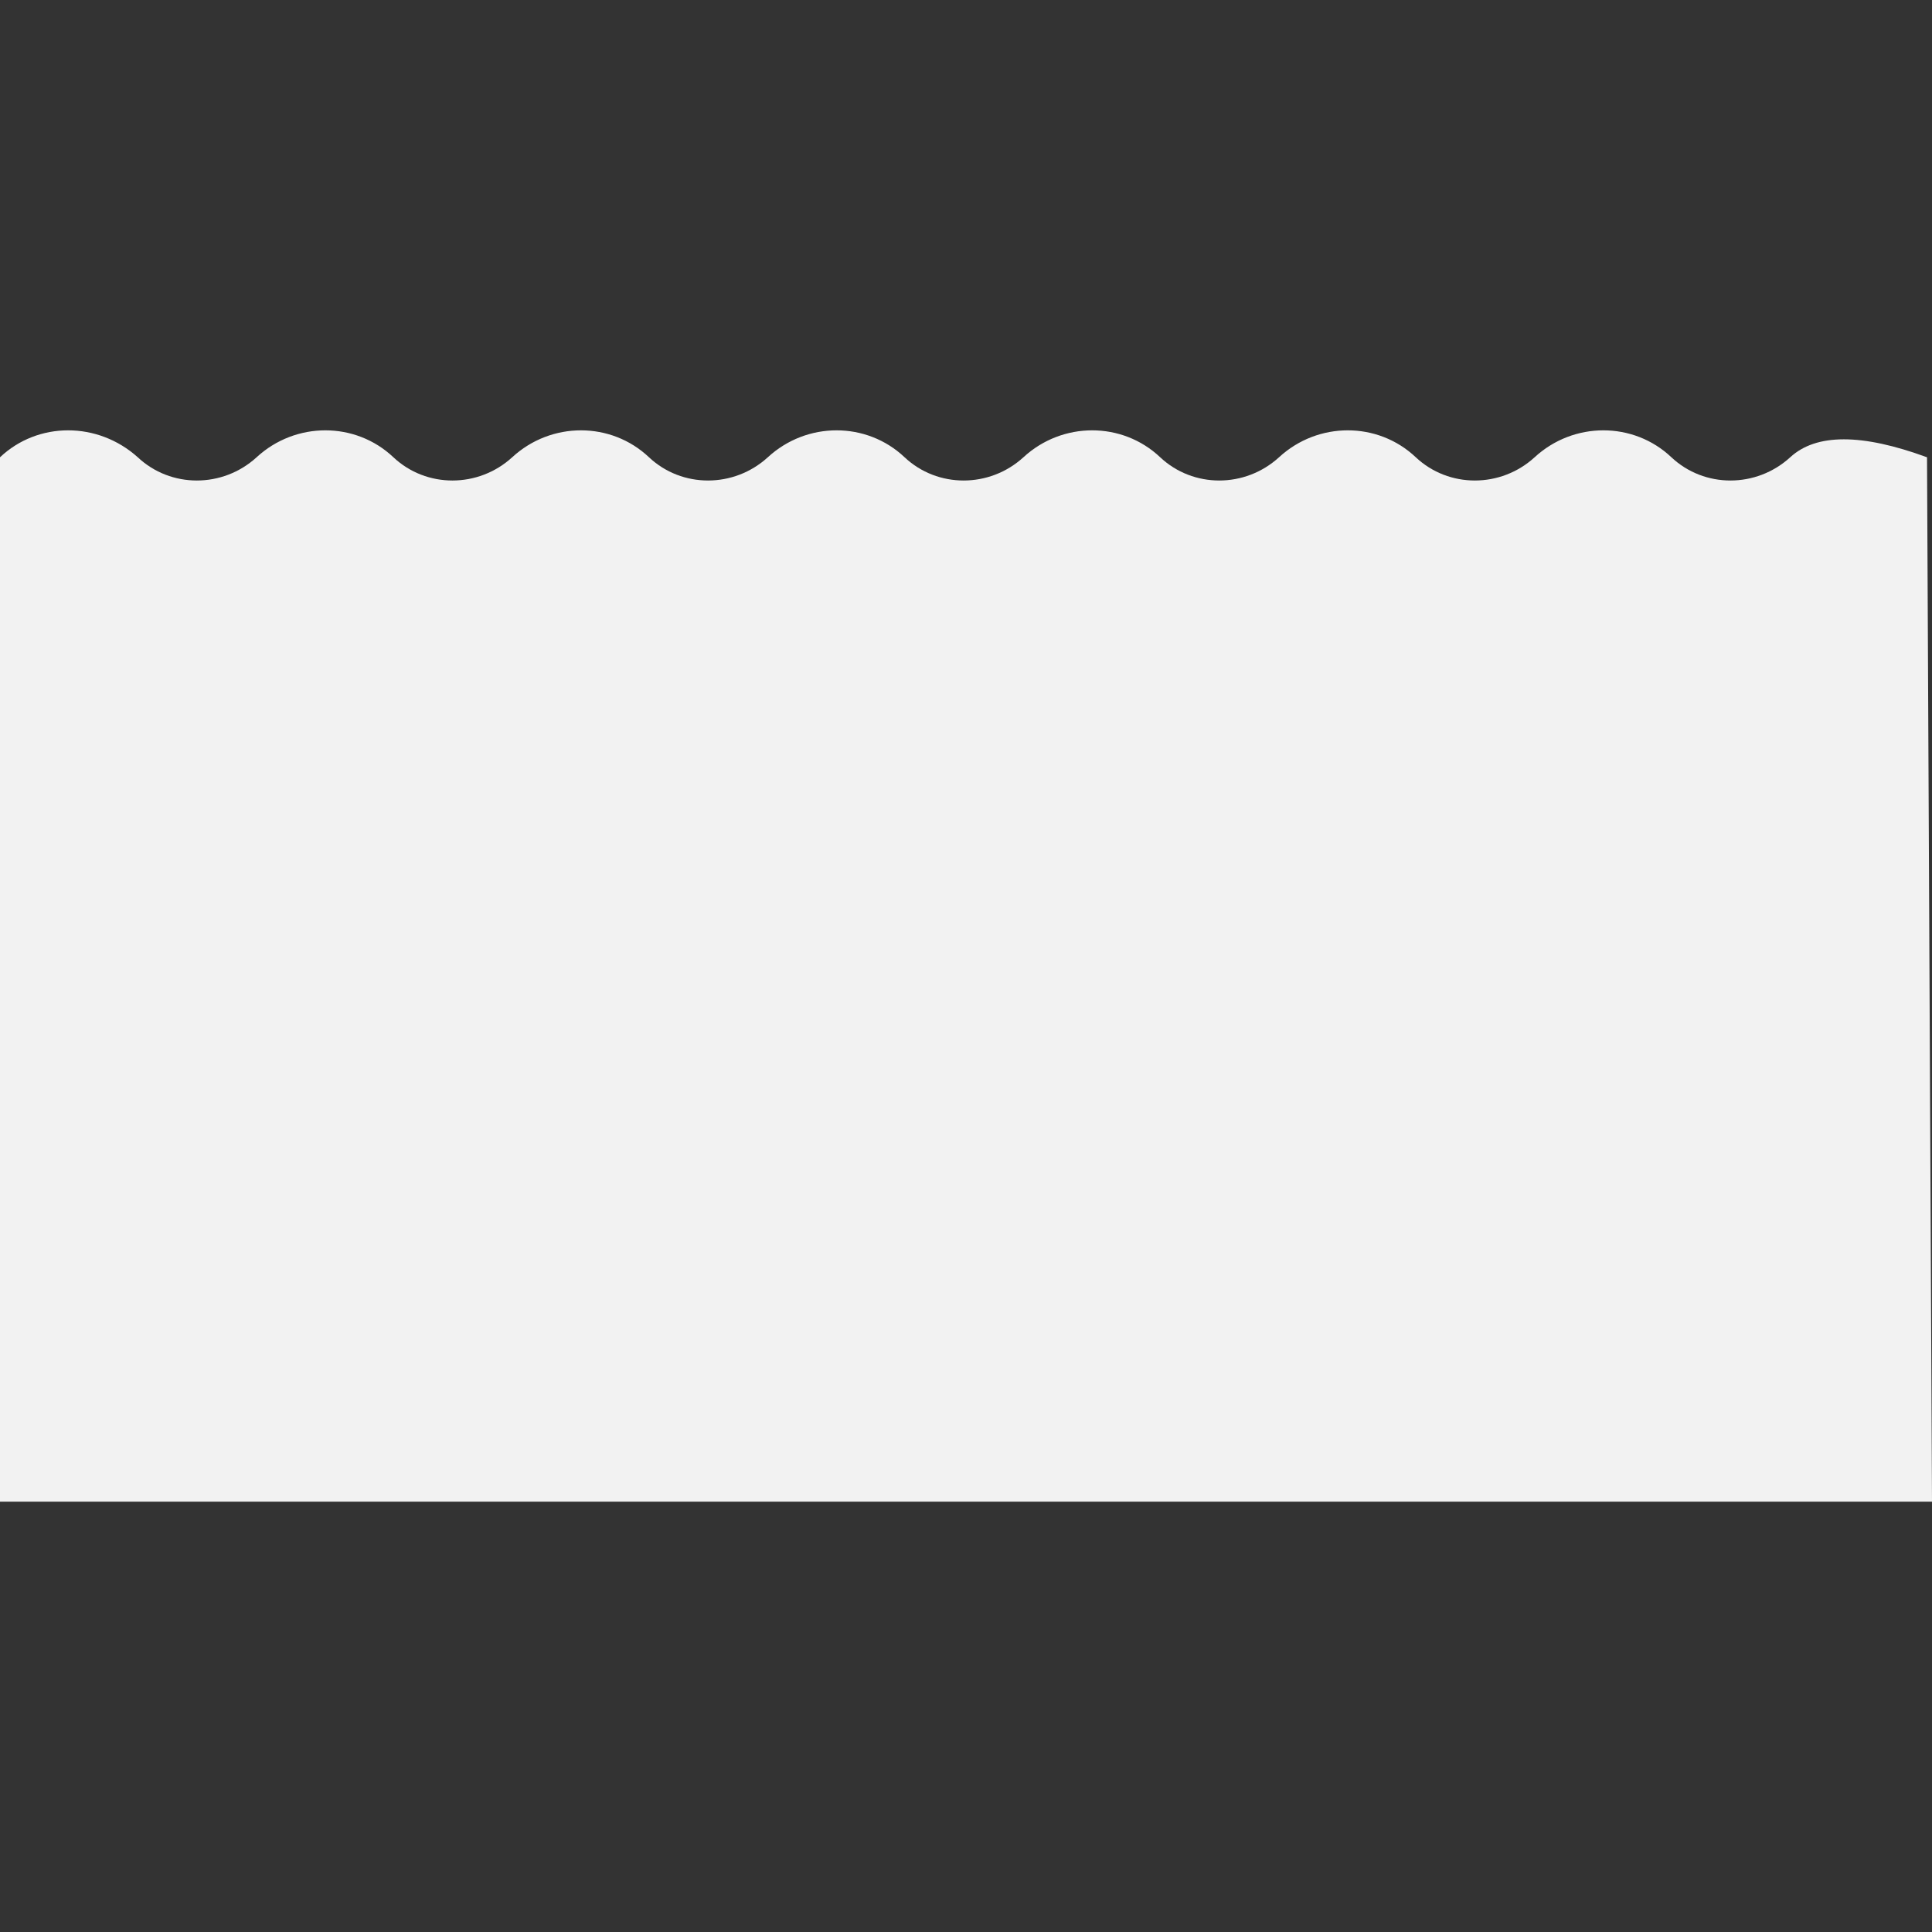<?xml version="1.0" encoding="UTF-8" standalone="no"?> <svg xmlns="http://www.w3.org/2000/svg" xmlns:xlink="http://www.w3.org/1999/xlink" preserveAspectRatio="xMidYMid meet" viewBox="0 0 640 640" width="640" height="640"><rect x="0" y="0" width="640" height="640" fill="#333333" stroke="none"/> <defs> <path d="M-2904.97 -316.86L-2898.36 -322.15L-2877.19 -295.69L-2860.98 -308.59L-2856.68 -303.3L-2879.5 -285.11L-2904.97 -316.86Z" id="c5x0urbbq"></path> <path d="M-2868.59 -332.4C-2868.92 -334.72 -2868.59 -337.03 -2867.93 -339.02C-2867.27 -341.33 -2866.27 -343.32 -2865.28 -344.97C-2863.63 -347.29 -2861.31 -348.94 -2858.34 -350.59C-2853.04 -353.57 -2848.08 -354.23 -2842.79 -352.91C-2837.83 -351.59 -2833.53 -347.95 -2830.22 -341.99C-2826.91 -336.37 -2825.92 -330.75 -2827.25 -325.79C-2828.57 -320.83 -2831.88 -316.86 -2837.17 -313.88C-2842.46 -310.9 -2847.75 -309.91 -2852.71 -311.57C-2857.34 -313.22 -2861.64 -316.86 -2864.95 -322.48C-2866.94 -326.12 -2868.26 -329.43 -2868.59 -332.4ZM-2849.74 -319.5C-2846.76 -318.51 -2843.78 -318.84 -2840.81 -320.5C-2837.83 -322.15 -2836.18 -324.47 -2835.51 -327.77C-2834.85 -330.75 -2835.84 -334.39 -2838.16 -338.69C-2840.48 -342.66 -2843.12 -345.3 -2846.1 -346.29C-2849.07 -347.29 -2852.05 -346.96 -2855.03 -345.3C-2858.01 -343.65 -2859.66 -341.33 -2860.32 -338.03C-2860.65 -334.72 -2859.99 -331.08 -2857.67 -327.11C-2855.36 -323.14 -2852.71 -320.5 -2849.74 -319.5Z" id="a2dK4Q9ZcK"></path> <path d="M-2826.25 -355.56C-2826.25 -357.87 -2825.59 -360.19 -2824.6 -362.17C-2823.61 -364.16 -2822.28 -366.14 -2820.96 -367.46C-2818.98 -369.45 -2816.33 -370.77 -2813.35 -372.09C-2807.73 -374.08 -2802.44 -374.08 -2797.81 -371.76C-2793.18 -369.45 -2789.54 -365.15 -2787.22 -358.86C-2784.91 -352.58 -2784.91 -347.29 -2786.89 -342.33C-2788.88 -337.7 -2792.85 -334.06 -2798.47 -332.07C-2804.09 -330.09 -2809.39 -330.09 -2814.02 -332.4C-2818.65 -334.72 -2821.95 -338.69 -2824.27 -344.97C-2825.59 -348.94 -2826.25 -352.25 -2826.25 -355.56ZM-2809.72 -339.02C-2806.74 -337.36 -2803.76 -337.36 -2800.79 -338.36C-2797.81 -339.35 -2795.49 -341.66 -2794.5 -344.64C-2793.18 -347.62 -2793.51 -351.26 -2795.16 -355.89C-2796.82 -360.19 -2798.8 -363.16 -2801.78 -364.82C-2804.42 -366.14 -2807.4 -366.47 -2810.71 -365.15C-2814.02 -363.82 -2816 -361.84 -2817.32 -359.19C-2818.32 -356.22 -2817.98 -352.58 -2816.33 -347.95C-2814.68 -343.65 -2812.36 -340.67 -2809.72 -339.02Z" id="a1iV6kWIbN"></path> <path d="M-2782.59 -380.36C-2774.66 -381.95 -2770.25 -382.83 -2769.36 -383.01C-2764.4 -384 -2761.1 -384.33 -2759.44 -384.33C-2757.13 -384.33 -2754.81 -383.34 -2752.83 -381.35C-2750.84 -379.7 -2749.52 -377.05 -2748.86 -374.08C-2748.53 -371.76 -2748.53 -369.45 -2748.86 -367.46C-2749.52 -365.48 -2750.18 -364.16 -2751.5 -362.83C-2752.83 -361.51 -2754.15 -360.85 -2755.47 -360.19C-2757.46 -359.52 -2760.1 -358.86 -2763.74 -357.87C-2764.09 -357.8 -2765.86 -357.47 -2769.03 -356.88L-2766.06 -341.66L-2774.99 -340.34L-2782.59 -380.36ZM-2770.69 -364.16C-2767.91 -364.75 -2766.37 -365.08 -2766.06 -365.15C-2762.75 -365.81 -2760.76 -366.47 -2759.77 -367.13C-2758.78 -367.79 -2758.12 -368.45 -2757.46 -369.45C-2757.13 -370.44 -2756.8 -371.43 -2757.13 -372.75C-2757.46 -374.08 -2758.12 -375.4 -2759.11 -376.06C-2760.1 -376.72 -2761.43 -377.39 -2762.75 -377.05C-2763.74 -377.05 -2765.73 -376.72 -2768.7 -376.06C-2768.99 -376.02 -2770.42 -375.8 -2773 -375.4L-2770.69 -364.16Z" id="bupw1cvKR"></path> <path d="M-2723.39 -388.96L-2692.96 -388.63L-2692.96 -381.68L-2715.12 -382.02L-2715.12 -373.09L-2694.61 -372.75L-2694.61 -365.81L-2715.12 -366.14L-2715.45 -354.89L-2692.63 -354.56L-2692.63 -347.62L-2724.05 -347.95L-2723.39 -388.96Z" id="c1AGCzel8Y"></path> <path d="M-2681.05 -386.98L-2672.79 -385.65L-2677.75 -352.25L-2657.24 -349.27L-2658.23 -342.33L-2687.01 -346.96L-2681.05 -386.98Z" id="aqYizvezK"></path> <path d="M-2642.03 -381.02L-2612.92 -372.42L-2614.9 -365.81L-2636.07 -372.09L-2638.72 -363.49L-2618.87 -357.54L-2620.86 -350.93L-2640.7 -356.88L-2644.01 -346.29L-2621.85 -339.68L-2623.83 -333.06L-2653.93 -341.66L-2642.03 -381.02Z" id="ecd4pN0s"></path> <path d="M-2600.68 -367.79L-2589.44 -362.5L-2595.06 -334.06L-2576.21 -355.89L-2564.96 -350.59L-2583.15 -313.88L-2590.1 -317.19L-2575.88 -345.96L-2597.37 -320.5L-2604.65 -324.13L-2597.71 -356.55L-2611.93 -327.77L-2618.87 -331.08L-2600.68 -367.79Z" id="c2dmnXeoHU"></path> <path d="M-2553.72 -343.32L-2528.91 -325.79L-2532.88 -320.17L-2551.07 -333.06L-2556.36 -325.79L-2539.49 -313.88L-2543.46 -308.26L-2560.33 -320.17L-2566.95 -311.24L-2548.09 -298.01L-2552.06 -292.38L-2577.53 -309.91L-2553.72 -343.32Z" id="a1UKlaUTpv"></path> <path d="M-2518.99 -317.85L-2513.03 -312.23L-2519.98 -280.81L-2500.8 -300.32L-2495.17 -295.03L-2523.95 -265.59L-2529.9 -271.21L-2523.29 -301.97L-2541.81 -282.79L-2547.76 -288.41L-2518.99 -317.85Z" id="a6XA9vFlE"></path> <path d="M-2486.9 -273.53L-2494.18 -283.12L-2488.56 -287.42L-2468.71 -261.62L-2474.34 -257.32L-2481.61 -266.91L-2508.73 -246.08L-2514.03 -252.69L-2486.9 -273.53Z" id="fFk5YHsMP"></path> <path d="M-2484.26 -235.16C-2486.24 -233.51 -2487.57 -231.52 -2487.9 -229.54C-2488.23 -227.56 -2487.9 -225.57 -2486.57 -223.26C-2485.25 -220.94 -2483.6 -219.62 -2481.94 -218.96C-2480.29 -218.29 -2478.97 -218.29 -2477.64 -219.29C-2476.65 -219.62 -2476.32 -220.28 -2475.99 -221.27C-2475.66 -222.26 -2475.66 -223.26 -2475.99 -224.58C-2476.32 -225.57 -2476.65 -227.89 -2477.64 -231.19C-2478.97 -235.49 -2479.3 -238.8 -2478.64 -241.45C-2477.97 -244.75 -2475.99 -247.07 -2473.34 -248.72C-2471.36 -249.72 -2469.37 -250.05 -2467.39 -250.05C-2465.07 -250.05 -2463.09 -249.05 -2461.11 -247.73C-2459.12 -246.41 -2457.47 -244.09 -2455.81 -241.45C-2453.17 -236.82 -2452.18 -233.18 -2453.17 -229.54C-2453.83 -226.23 -2455.81 -223.59 -2459.12 -221.6C-2459.55 -222.3 -2462.99 -227.85 -2463.42 -228.55C-2461.77 -229.87 -2460.78 -231.19 -2460.44 -232.85C-2460.11 -234.17 -2460.78 -236.16 -2461.77 -238.14C-2463.09 -240.12 -2464.41 -241.78 -2465.74 -242.44C-2466.73 -242.77 -2467.72 -242.77 -2468.71 -242.44C-2469.71 -242.11 -2470.04 -241.12 -2470.37 -240.12C-2470.7 -238.8 -2470.04 -236.16 -2469.04 -232.19C-2467.72 -228.22 -2467.39 -225.24 -2467.06 -222.93C-2467.06 -220.61 -2467.39 -218.63 -2468.38 -216.97C-2469.37 -215.32 -2471.03 -213.66 -2473.34 -212.34C-2475.33 -211.35 -2477.64 -210.69 -2479.96 -210.69C-2482.27 -210.69 -2484.59 -211.68 -2486.57 -213.33C-2488.56 -214.99 -2490.54 -217.3 -2492.2 -220.28C-2494.84 -224.91 -2495.83 -228.88 -2494.84 -232.52C-2494.84 -235.82 -2492.53 -238.8 -2488.89 -241.78C-2487.96 -240.45 -2484.72 -235.82 -2484.26 -235.16Z" id="j79eUaVOq"></path> <path d="M-2436.3 -199.44C-2433.12 -189.52 -2431.36 -184.01 -2431.01 -182.9C-2429.68 -178.6 -2429.02 -175.63 -2429.35 -173.64C-2429.35 -171.66 -2430.35 -169.67 -2431.67 -168.02C-2432.99 -166.37 -2434.98 -165.04 -2437.29 -164.38C-2440.27 -163.39 -2442.91 -163.72 -2445.56 -164.71C-2447.88 -165.71 -2450.19 -168.02 -2451.51 -171.33C-2451.84 -169.34 -2452.51 -167.69 -2453.5 -166.04C-2454.49 -164.71 -2456.14 -162.4 -2458.46 -159.42C-2458.88 -158.94 -2460.97 -156.51 -2464.74 -152.14L-2467.72 -161.74C-2463.75 -166.7 -2461.55 -169.45 -2461.11 -170.01C-2458.79 -172.98 -2457.14 -174.97 -2456.48 -175.96C-2455.81 -176.95 -2455.48 -177.94 -2455.48 -178.94C-2455.48 -179.93 -2455.81 -181.25 -2456.14 -182.9C-2456.19 -183.01 -2456.41 -183.57 -2456.81 -184.56L-2473.34 -179.6L-2475.66 -187.2L-2436.3 -199.44ZM-2448.54 -180.26C-2447.21 -176.62 -2446.55 -174.3 -2445.89 -173.31C-2445.23 -172.32 -2444.57 -171.99 -2443.58 -171.66C-2442.58 -171.33 -2441.59 -171.33 -2440.27 -171.66C-2438.95 -171.99 -2437.95 -172.65 -2437.29 -173.64C-2436.63 -174.64 -2436.63 -175.63 -2436.63 -176.95C-2436.63 -177.61 -2437.29 -179.6 -2438.28 -182.9C-2438.42 -183.32 -2439.08 -185.42 -2440.27 -189.19L-2450.52 -186.21C-2449.33 -182.64 -2448.67 -180.66 -2448.54 -180.26Z" id="cUl1poLRp"></path> <path d="M-2433.65 -153.14C-2431.34 -152.48 -2429.35 -151.48 -2427.7 -150.16C-2425.72 -148.84 -2424.39 -147.18 -2423.4 -145.53C-2422.08 -143.21 -2421.09 -140.24 -2420.42 -136.93C-2419.43 -130.98 -2420.75 -126.02 -2424.06 -121.72C-2427.37 -117.75 -2432.33 -115.1 -2438.95 -114.11C-2445.56 -113.12 -2450.85 -114.11 -2455.15 -117.42C-2459.45 -120.39 -2461.77 -125.02 -2462.76 -130.98C-2463.75 -136.93 -2462.43 -141.89 -2459.12 -146.19C-2455.48 -150.16 -2450.52 -152.48 -2444.24 -153.47C-2439.94 -154.13 -2436.63 -153.8 -2433.65 -153.14ZM-2452.51 -140.57C-2454.49 -138.25 -2455.48 -135.28 -2454.82 -131.97C-2454.49 -128.66 -2452.84 -126.35 -2450.19 -124.36C-2447.55 -122.71 -2443.91 -122.05 -2439.28 -122.71C-2434.65 -123.37 -2431.34 -124.69 -2429.35 -127.34C-2427.37 -129.98 -2426.71 -132.63 -2427.04 -135.94C-2427.37 -139.25 -2429.02 -141.89 -2431.67 -143.55C-2434.32 -145.2 -2437.95 -145.86 -2442.58 -145.2C-2447.21 -144.54 -2450.52 -142.88 -2452.51 -140.57Z" id="a13pOXzXRE"></path> <path d="M-2425.05 -96.58L-2424.72 -108.82L-2417.78 -108.82L-2418.44 -76.4L-2425.39 -76.4L-2425.05 -88.64L-2459.12 -89.3L-2459.12 -97.24L-2425.05 -96.58Z" id="bZqBIWzxN"></path> <path d="M-2463.09 -49.28L-2453.5 -51.6L-2451.18 -67.8L-2460.11 -72.43L-2458.79 -81.03L-2420.42 -59.53L-2421.75 -50.94L-2464.41 -40.35L-2463.09 -49.28ZM-2430.35 -56.56L-2444.57 -64.17L-2446.22 -53.25L-2430.35 -56.56Z" id="dBq08nS7H"></path> <path d="M-2433.98 -23.81L-2430.68 -35.39L-2424.06 -33.41L-2432.66 -1.98L-2439.28 -3.97L-2435.97 -15.55L-2469.04 -24.48L-2467.06 -32.74L-2433.98 -23.81Z" id="nbYcq05GG"></path> <path d="M-2436.3 5.62L-2439.28 13.23L-2477.64 -1.65L-2474.67 -9.26L-2436.3 5.62Z" id="d60JG7CwdZ"></path> <path d="M-2452.18 19.51C-2450.85 21.17 -2449.53 23.15 -2448.87 25.47C-2448.21 27.78 -2447.88 29.77 -2448.21 31.75C-2448.54 34.4 -2449.2 37.37 -2450.85 40.35C-2453.83 45.64 -2457.47 48.95 -2462.76 50.6C-2467.72 51.93 -2473.34 51.27 -2479.3 48.29C-2485.25 45.31 -2488.89 41.34 -2490.54 36.38C-2492.2 31.42 -2491.53 26.46 -2488.89 21.17C-2485.91 15.88 -2482.27 12.24 -2476.98 10.91C-2472.02 8.93 -2466.73 9.92 -2460.78 12.9C-2457.14 14.88 -2454.16 16.87 -2452.18 19.51ZM-2475.66 18.52C-2478.64 19.18 -2481.28 21.17 -2482.6 24.14C-2484.26 27.12 -2484.26 30.1 -2483.27 33.07C-2482.27 36.05 -2479.63 38.7 -2475.33 41.01C-2471.03 43.33 -2467.72 43.99 -2464.41 43.33C-2461.44 42.67 -2459.12 40.68 -2457.47 37.71C-2455.81 34.73 -2455.48 31.75 -2456.81 28.78C-2457.8 25.14 -2460.44 22.82 -2464.74 20.51C-2468.71 18.19 -2472.35 17.53 -2475.66 18.52Z" id="bduZypudO"></path> <path d="M-2467.72 67.47L-2472.68 73.76L-2504.76 70.45L-2482.94 86.99L-2487.24 92.94L-2519.98 68.13L-2515.02 61.52L-2483.6 64.5L-2505.1 48.29L-2500.47 42.67L-2467.72 67.47Z" id="c18Gu7QyYI"></path> <path d="M-2522.63 127.34L-2529.24 132.3L-2550.08 105.51L-2566.28 118.08L-2570.58 112.79L-2547.43 95.26L-2522.63 127.34Z" id="a7qmtbF4k"></path> <path d="M-2559.34 142.55C-2559.01 144.87 -2559.34 147.18 -2560 149.17C-2560.66 151.48 -2561.65 153.47 -2562.98 154.79C-2564.63 157.11 -2566.95 158.76 -2569.92 160.41C-2575.21 163.39 -2580.51 164.05 -2585.47 162.4C-2590.43 160.74 -2594.73 157.11 -2597.71 151.48C-2601.01 145.86 -2602.01 140.24 -2600.35 135.28C-2599.03 130.32 -2595.72 126.35 -2590.43 123.37C-2585.14 120.39 -2579.84 119.73 -2574.88 121.05C-2569.92 123.04 -2565.62 126.68 -2562.65 132.3C-2560.66 135.94 -2559.34 139.25 -2559.34 142.55ZM-2577.86 128.99C-2580.84 128 -2583.81 128.33 -2586.79 129.65C-2589.77 130.98 -2591.42 133.62 -2592.08 136.6C-2592.74 139.58 -2592.08 143.21 -2589.77 147.51C-2587.45 151.48 -2584.81 154.13 -2581.83 155.12C-2578.85 156.11 -2575.88 155.78 -2572.9 154.13C-2569.92 152.48 -2567.94 150.16 -2567.28 147.18C-2566.95 144.21 -2567.61 140.9 -2569.92 136.6C-2572.24 132.63 -2574.88 129.98 -2577.86 128.99Z" id="b7UhRsdFGA"></path> <path d="M-2601.67 164.71C-2602.01 167.03 -2602.34 169.01 -2603.33 171.33C-2604.32 173.31 -2605.64 175.3 -2607.3 176.62C-2609.28 178.6 -2611.93 179.93 -2615.24 180.92C-2620.86 182.9 -2626.15 182.57 -2630.78 180.26C-2635.41 177.94 -2639.05 173.64 -2641.03 167.36C-2643.35 161.07 -2643.35 155.78 -2641.03 150.82C-2638.72 146.19 -2635.08 142.88 -2629.13 140.9C-2623.5 138.91 -2618.21 138.91 -2613.58 141.23C-2608.95 143.88 -2605.64 147.84 -2603.33 154.13C-2602.01 158.1 -2601.34 161.74 -2601.67 164.71ZM-2618.21 148.18C-2621.19 146.52 -2624.17 146.52 -2627.14 147.51C-2630.12 148.51 -2632.43 150.49 -2633.76 153.47C-2635.08 156.44 -2634.75 160.08 -2633.1 164.71C-2631.44 169.01 -2629.46 171.99 -2626.81 173.64C-2624.17 175.3 -2621.19 175.3 -2617.88 174.3C-2614.57 173.31 -2612.59 171.33 -2611.27 168.35C-2609.94 165.37 -2609.94 161.74 -2611.6 157.11C-2613.25 152.81 -2615.24 149.83 -2618.21 148.18Z" id="b1CLFR0sIb"></path> <path d="M-2645.66 189.19C-2653.6 190.58 -2658.01 191.35 -2658.89 191.5C-2663.86 192.5 -2667.16 192.83 -2668.82 192.5C-2671.13 192.17 -2673.45 191.17 -2675.43 189.52C-2677.42 187.87 -2678.74 185.22 -2679.07 182.24C-2679.4 179.93 -2679.4 177.61 -2678.74 175.63C-2678.08 173.64 -2677.09 172.32 -2676.09 171C-2674.77 169.67 -2673.45 169.01 -2672.12 168.35C-2670.14 167.69 -2667.49 167.03 -2663.86 166.37C-2663.5 166.3 -2661.74 165.97 -2658.56 165.37L-2661.21 150.16L-2652.94 148.84L-2645.66 189.19ZM-2657.24 172.32C-2660.02 172.72 -2661.56 172.94 -2661.87 172.98C-2665.18 173.64 -2667.16 174.3 -2668.16 174.64C-2669.15 174.97 -2669.81 175.96 -2670.47 176.95C-2670.8 177.94 -2671.13 178.94 -2670.8 180.26C-2670.47 181.58 -2669.81 182.9 -2668.82 183.57C-2667.82 184.23 -2666.5 184.89 -2665.18 184.89C-2664.19 184.89 -2662.2 184.56 -2659.22 184.23C-2658.96 184.21 -2657.64 184.1 -2655.26 183.9L-2657.24 172.32Z" id="adOk4iEcI"></path> <path d="M-2704.54 196.8L-2734.97 196.13L-2734.64 189.19L-2712.48 189.85L-2712.14 180.92L-2732.65 180.26L-2732.32 173.31L-2711.81 173.97L-2712.14 162.4L-2734.97 161.74L-2734.64 154.79L-2703.55 155.78L-2704.54 196.8Z" id="baGDSQP7w"></path> <path d="M-2747.2 194.15L-2755.47 192.83L-2749.85 159.75L-2770.36 156.44L-2769.36 149.5L-2740.59 154.13L-2747.2 194.15Z" id="n2ZMidx3LU"></path> <path d="M-2785.9 187.53L-2815.01 178.6L-2813.02 171.99L-2791.86 178.6L-2789.21 170.01L-2809.05 163.72L-2807.07 157.11L-2787.22 163.39L-2783.92 152.81L-2805.75 145.86L-2803.76 139.25L-2773.66 148.51L-2785.9 187.53Z" id="b2P4QTYHgO"></path> <path d="M-2827.25 173.64L-2838.49 168.02L-2832.54 139.91L-2851.72 161.41L-2862.97 155.78L-2844.44 119.4L-2837.5 122.71L-2852.05 151.48L-2830.22 126.35L-2822.95 129.98L-2830.22 162.4L-2815.67 133.62L-2808.72 137.26L-2827.25 173.64Z" id="d1wSCP4qD7"></path> <path d="M-2874.21 148.51L-2898.69 130.65L-2894.72 125.02L-2876.86 138.25L-2871.57 130.98L-2888.1 118.74L-2884.13 113.12L-2867.6 125.35L-2860.98 116.42L-2879.5 102.86L-2875.53 97.24L-2849.74 115.43L-2874.21 148.51Z" id="g2my2yxDgw"></path> <path d="M-2908.28 122.71L-2913.9 117.09L-2906.29 85.99L-2925.81 105.18L-2931.43 99.89L-2902.33 70.78L-2896.37 76.73L-2903.65 107.16L-2884.8 88.31L-2879.17 93.6L-2908.28 122.71Z" id="a1Ls6awhBQ"></path> <path d="M-2940.03 78.06L-2932.75 87.65L-2938.38 91.95L-2957.89 65.82L-2952.27 61.52L-2944.99 71.11L-2917.54 50.6L-2912.58 57.55L-2940.03 78.06Z" id="e3slda8MC"></path> <path d="M-2942.02 39.36C-2940.03 37.71 -2938.71 35.72 -2938.05 34.07C-2937.72 32.08 -2938.05 30.1 -2939.37 27.78C-2940.69 25.47 -2942.02 23.81 -2943.67 23.48C-2945.32 22.82 -2946.65 22.82 -2948.3 23.48C-2949.29 23.81 -2949.62 24.48 -2949.95 25.47C-2950.28 26.13 -2950.28 27.45 -2949.95 28.78C-2949.62 29.77 -2949.29 32.08 -2948.3 35.39C-2946.98 39.69 -2946.65 43.33 -2947.31 45.64C-2947.97 48.95 -2949.95 51.27 -2952.6 52.92C-2954.58 53.91 -2956.57 54.24 -2958.55 54.24C-2960.87 54.24 -2962.85 53.25 -2964.84 51.6C-2966.82 50.27 -2968.48 47.96 -2970.13 45.31C-2972.78 40.68 -2973.44 37.04 -2972.78 33.41C-2972.11 30.1 -2970.13 27.45 -2966.82 25.47C-2966.39 26.16 -2962.95 31.72 -2962.52 32.41C-2964.18 33.74 -2965.17 35.06 -2965.5 36.71C-2965.83 38.04 -2965.17 40.02 -2964.18 42.01C-2962.85 43.99 -2961.53 45.64 -2960.21 46.3C-2959.21 46.64 -2958.22 46.64 -2957.23 46.3C-2956.24 45.97 -2955.91 44.98 -2955.58 43.99C-2955.25 42.67 -2955.58 40.02 -2956.9 36.05C-2957.89 32.08 -2958.55 29.11 -2958.55 26.79C-2958.55 24.48 -2958.22 22.49 -2957.23 20.84C-2956.24 19.18 -2954.58 17.53 -2952.27 16.21C-2950.28 15.21 -2947.97 14.55 -2945.65 14.88C-2943.34 14.88 -2941.02 15.88 -2939.04 17.53C-2937.05 19.18 -2935.07 21.5 -2933.42 24.48C-2930.77 29.11 -2930.11 33.07 -2930.77 36.71C-2931.43 40.35 -2933.75 43.33 -2937.39 45.97C-2938.31 44.65 -2941.55 40.02 -2942.02 39.36Z" id="b3fKrz3PNX"></path> <path d="M-2989.31 2.98C-2992.29 -6.95 -2993.94 -12.46 -2994.27 -13.56C-2995.6 -17.86 -2995.93 -20.84 -2995.93 -23.15C-2995.93 -25.14 -2994.94 -27.12 -2993.61 -28.78C-2992.29 -30.43 -2990.3 -31.75 -2987.99 -32.41C-2985.01 -33.41 -2982.37 -33.07 -2979.72 -32.08C-2977.41 -30.76 -2975.42 -28.78 -2973.77 -25.47C-2973.44 -27.45 -2972.44 -29.11 -2971.78 -30.76C-2970.79 -32.08 -2969.14 -34.4 -2966.82 -37.04C-2966.4 -37.51 -2964.31 -39.82 -2960.54 -43.99L-2957.56 -34.4C-2961.73 -29.44 -2964.04 -26.68 -2964.51 -26.13C-2966.82 -23.15 -2968.48 -21.17 -2969.14 -20.18C-2969.8 -19.18 -2970.13 -18.19 -2970.13 -17.2C-2970.13 -16.21 -2969.8 -14.88 -2969.47 -13.23C-2969.45 -13.12 -2969.34 -12.57 -2969.14 -11.58L-2952.6 -16.54L-2949.95 -8.6L-2989.31 2.98ZM-2976.74 -15.88C-2977.74 -19.51 -2978.73 -22.16 -2979.39 -22.82C-2980.05 -23.81 -2980.71 -24.14 -2981.71 -24.48C-2982.7 -24.81 -2983.69 -24.81 -2985.01 -24.48C-2986.34 -24.14 -2987.33 -23.48 -2987.99 -22.49C-2988.65 -21.5 -2988.65 -20.51 -2988.65 -19.18C-2988.65 -18.52 -2987.99 -16.54 -2987 -13.23C-2986.87 -12.81 -2986.2 -10.72 -2985.01 -6.95L-2975.09 -9.92C-2976.08 -13.49 -2976.63 -15.48 -2976.74 -15.88Z" id="b1CLSJdAXR"></path> <path d="M-2991.3 -43.66C-2993.61 -44.32 -2995.6 -45.31 -2997.25 -46.64C-2999.24 -47.96 -3000.56 -49.61 -3001.55 -51.6C-3002.87 -53.91 -3003.87 -56.89 -3004.2 -60.2C-3004.86 -66.15 -3003.53 -71.11 -3000.23 -75.41C-2996.92 -79.38 -2991.96 -82.03 -2985.34 -82.69C-2978.73 -83.35 -2973.44 -82.36 -2969.14 -79.38C-2964.84 -76.4 -2962.52 -71.77 -2961.86 -65.82C-2961.2 -59.87 -2962.52 -54.9 -2965.5 -50.6C-2969.47 -45.97 -2974.43 -43.66 -2980.71 -43C-2985.01 -42.34 -2988.32 -42.67 -2991.3 -43.66ZM-2971.78 -55.9C-2969.8 -58.21 -2968.81 -61.19 -2969.14 -64.5C-2969.47 -67.8 -2971.12 -70.45 -2973.77 -72.1C-2976.41 -73.76 -2980.05 -74.42 -2984.68 -74.09C-2989.31 -73.43 -2992.62 -72.1 -2994.94 -69.79C-2996.92 -67.47 -2997.91 -64.5 -2997.25 -61.19C-2996.92 -57.88 -2995.27 -55.24 -2992.62 -53.58C-2990.64 -51.27 -2987 -50.6 -2982.04 -51.27C-2977.41 -51.93 -2974.1 -53.25 -2971.78 -55.9Z" id="b1dD9Q8SSf"></path> <path d="M-2999.24 -99.89L-2999.57 -87.65L-3006.51 -87.98L-3005.52 -120.39L-2998.57 -120.06L-2998.9 -107.82L-2964.84 -106.83L-2965.17 -98.89L-2999.24 -99.89Z" id="b1nca62hcc"></path> <path d="M-2960.21 -146.85L-2970.13 -144.87L-2972.78 -128.66L-2964.18 -124.03L-2965.5 -115.43L-3003.53 -137.59L-3002.21 -146.19L-2958.88 -155.78L-2960.21 -146.85ZM-2993.28 -139.91L-2979.06 -131.97L-2977.41 -143.21L-2993.28 -139.91Z" id="d4gtf3Ndim"></path> <path d="M-2988.65 -172.65L-2991.96 -161.07L-2998.57 -163.06L-2989.31 -194.15L-2982.7 -192.17L-2986.01 -180.59L-2953.26 -171L-2955.91 -163.06L-2988.65 -172.65Z" id="b1CR2VPUKW"></path> <path d="M-2986.34 -201.76L-2983.36 -209.36L-2945.32 -194.15L-2948.3 -186.54L-2986.34 -201.76Z" id="cODI8ROXP"></path> <path d="M-2969.8 -215.32C-2971.12 -216.97 -2972.11 -219.29 -2972.78 -221.27C-2973.44 -223.59 -2973.77 -225.57 -2973.44 -227.56C-2973.11 -230.2 -2972.11 -233.18 -2970.46 -236.16C-2967.48 -241.45 -2963.51 -244.75 -2958.55 -246.08C-2953.59 -247.4 -2947.97 -246.41 -2942.02 -243.43C-2936.06 -240.12 -2932.42 -236.16 -2930.77 -231.19C-2929.12 -226.23 -2929.78 -221.27 -2932.75 -215.98C-2935.73 -210.69 -2939.7 -207.38 -2944.66 -206.06C-2950.61 -204.73 -2955.91 -205.73 -2961.53 -208.7C-2965.17 -210.69 -2968.14 -213 -2969.8 -215.32ZM-2946.98 -213.99C-2943.67 -214.66 -2941.35 -216.64 -2940.03 -219.29C-2938.38 -222.26 -2938.05 -225.24 -2939.37 -228.22C-2940.36 -231.19 -2943.01 -233.84 -2947.31 -236.16C-2951.61 -238.47 -2954.91 -239.13 -2957.89 -238.47C-2960.87 -237.81 -2963.18 -235.82 -2964.84 -232.85C-2966.49 -229.87 -2966.82 -226.89 -2965.83 -223.92C-2964.51 -221.27 -2961.86 -218.63 -2957.89 -216.31C-2953.92 -213.99 -2950.28 -213.33 -2946.98 -213.99Z" id="e1TEvkKmlj"></path> <path d="M-2954.25 -263.28L-2949.29 -269.56L-2917.21 -265.92L-2938.71 -282.79L-2934.08 -288.74L-2901.66 -263.61L-2906.96 -256.99L-2938.38 -260.3L-2917.21 -243.76L-2921.84 -238.14L-2954.25 -263.28Z" id="e7WtzlUPo"></path> <path d="M-1652.09 -152.48C-1652.09 -203.74 -1693.44 -245.09 -1744.7 -245.09C-1749.66 -245.09 -1754.29 -244.75 -1758.93 -244.09C-1779.1 -282.13 -1819.45 -307.93 -1865.43 -307.93C-1922.32 -307.93 -1970.27 -268.24 -1982.84 -215.32C-1983.83 -215.32 -1985.16 -215.32 -1986.15 -215.32C-2037.42 -215.32 -2078.76 -173.97 -2078.76 -122.71C-2078.76 -110.14 -2076.44 -98.23 -2071.81 -87.32C-2045.6 -87.34 -1914.51 -87.45 -1678.55 -87.65C-1660.91 -114.11 -1652.09 -135.72 -1652.09 -152.48Z" id="a3O2Y40A3o"></path> <path d="M-1373.27 -460.07C-1395.1 -521.92 -1453.97 -565.91 -1523.1 -565.91C-1606.45 -565.91 -1674.58 -501.75 -1681.2 -420.38C-1689.14 -422.7 -1697.74 -423.69 -1706.67 -423.69C-1760.58 -423.69 -1804.24 -380.03 -1804.24 -326.12C-1804.24 -272.21 -1760.58 -228.55 -1706.67 -228.55C-1690.79 -228.55 -1675.91 -232.19 -1663.01 -238.8C-1636.22 -203.08 -1583.63 -178.94 -1523.1 -178.94C-1467.53 -178.94 -1418.58 -199.44 -1390.14 -230.86C-1382.86 -229.54 -1375.26 -228.55 -1367.65 -228.55C-1303.81 -228.55 -1251.89 -280.48 -1251.89 -344.31C-1251.89 -408.14 -1303.48 -460.07 -1367.65 -460.07C-1369.63 -460.07 -1371.62 -460.07 -1373.27 -460.07Z" id="a1XvqYv49m"></path> <path d="M-651.58 -435.27C-653.56 -482.89 -692.59 -521.26 -740.88 -521.26C-777.26 -521.26 -808.35 -499.76 -822.24 -468.67C-828.53 -470.66 -834.81 -471.65 -841.76 -471.65C-877.48 -471.65 -906.25 -442.87 -906.25 -407.15C-906.25 -371.43 -877.48 -342.66 -841.76 -342.66C-841.1 -342.66 -840.76 -342.66 -840.1 -342.66C-840.1 -342.66 -840.1 -342.66 -840.1 -342.66C-726.99 -342.66 -664.14 -342.66 -651.58 -342.66C-626.11 -342.66 -605.27 -363.49 -605.27 -388.96C-605.27 -414.43 -625.78 -435.27 -651.58 -435.27C-651.58 -435.27 -651.58 -435.27 -651.58 -435.27Z" id="e4RwoIXAF"></path> <path d="M-674.73 -210.36C-676.71 -257.98 -715.74 -296.35 -764.03 -296.35C-800.41 -296.35 -831.5 -274.85 -845.4 -243.76C-851.68 -245.75 -857.96 -246.74 -864.91 -246.74C-900.63 -246.74 -929.41 -217.96 -929.41 -182.24C-929.41 -146.52 -900.63 -117.75 -864.91 -117.75C-864.25 -117.75 -863.92 -117.75 -863.26 -117.75C-863.26 -117.75 -863.26 -117.75 -863.26 -117.75C-750.14 -117.75 -687.3 -117.75 -674.73 -117.75C-649.26 -117.75 -628.42 -138.58 -628.42 -164.05C-628.42 -189.52 -648.93 -210.36 -674.73 -210.36C-674.73 -210.36 -674.73 -210.36 -674.73 -210.36Z" id="a1ac5k55li"></path> <path d="M-1035.25 -795.78C-1084.57 -795.78 -1124.55 -755.8 -1124.55 -706.48C-1124.55 -657.16 -1084.57 -617.18 -1035.25 -617.18C-985.93 -617.18 -945.94 -657.16 -945.94 -706.48C-945.94 -755.8 -985.93 -795.78 -1035.25 -795.78Z" id="bc1zEmXIv"></path> <path d="M-945.94 -709.79C-971.52 -709.79 -992.25 -689.06 -992.25 -663.48C-992.25 -637.91 -971.52 -617.18 -945.94 -617.18C-920.37 -617.18 -899.64 -637.91 -899.64 -663.48C-899.64 -689.06 -920.37 -709.79 -945.94 -709.79Z" id="h6DJSxZJD8"></path> <path d="M-1136.12 -746.17C-1171.74 -746.17 -1200.62 -717.29 -1200.62 -681.67C-1200.62 -646.05 -1171.74 -617.18 -1136.12 -617.18C-1100.5 -617.18 -1071.63 -646.05 -1071.63 -681.67C-1071.63 -717.29 -1100.5 -746.17 -1136.12 -746.17Z" id="bKfwBY7GZ"></path> <path d="M-945.94 -683.33C-945.94 -683.33 -945.94 -683.33 -945.94 -683.33C-945.94 -643.64 -945.94 -621.59 -945.94 -617.18C-945.94 -617.18 -945.94 -617.18 -945.94 -617.18C-1059.06 -617.18 -1121.9 -617.18 -1134.47 -617.18C-1134.47 -617.18 -1134.47 -617.18 -1134.47 -617.18C-1134.47 -656.87 -1134.47 -678.92 -1134.47 -683.33C-1134.47 -683.33 -1134.47 -683.33 -1134.47 -683.33C-1021.35 -683.33 -958.51 -683.33 -945.94 -683.33Z" id="a4qV2Ab4M"></path> <path d="M-669.44 -433.94C-663.48 -437.25 -656.87 -439.57 -649.92 -440.23C-649.92 -439.57 -649.92 -434.27 -649.92 -433.61C-655.88 -434.27 -662.16 -432.95 -668.11 -430.97C-674.07 -428.65 -679.69 -425.67 -684.65 -421.37C-680.35 -426.34 -675.39 -430.64 -669.44 -433.94Z" id="clzhB7O4r"></path> <path d="M357.21 -147.51C357.21 -147.51 357.21 -147.51 357.21 -147.51C368.12 -147.84 379.37 -145.2 389.62 -140.9C400.54 -136.27 411.12 -129.98 419.72 -121.72C411.78 -130.65 401.86 -138.25 390.95 -143.88C380.69 -149.17 369.45 -152.81 357.54 -153.8C362.5 -198.45 400.21 -233.51 446.18 -233.51C494.47 -233.51 533.5 -195.14 535.48 -147.51C535.48 -147.51 535.48 -147.51 535.48 -147.51L535.48 -54.9L346.96 -54.9C346.96 -55.1 346.96 -55.21 346.96 -55.24C345.96 -55.24 344.64 -54.9 343.65 -54.9C318.18 -54.9 297.34 -75.74 297.34 -101.21C297.34 -126.68 318.51 -147.51 343.98 -147.51C344.97 -147.51 354.56 -147.51 357.21 -147.51Z" id="d1mlNOSUZ5"></path> <path d="M-165.37 160.08C-167.03 112.45 -206.39 74.09 -254.68 74.09C-302.97 74.09 -341.99 112.45 -343.98 160.08C-343.98 160.08 -343.98 160.08 -343.98 160.08L-343.98 252.69L-155.45 252.69C-155.45 252.49 -155.45 252.38 -155.45 252.36C-154.46 252.36 -153.14 252.69 -152.14 252.69C-126.68 252.69 -105.84 231.86 -105.84 206.39C-105.84 180.92 -126.35 160.08 -152.14 160.08C-153.14 160.08 -162.73 160.08 -165.37 160.08Z" id="a1DFHdX23g"></path> <path d="M-199.44 163.72C-188.53 158.1 -176.62 154.13 -163.72 153.47C-163.72 154.13 -163.72 159.42 -163.72 160.08C-175.3 159.42 -186.87 162.07 -198.12 166.7C-209.03 171 -219.29 177.61 -228.22 185.88C-220.28 176.95 -210.36 169.34 -199.44 163.72Z" id="b1Guf8qS25"></path> <path d="M-800.74 -453.79C-807.36 -460.4 -814.97 -466.03 -823.24 -469C-822.97 -469.6 -820.85 -474.36 -820.59 -474.96C-811.66 -470.33 -804.05 -463.38 -798.43 -455.77C-792.14 -448.5 -787.51 -439.9 -784.87 -430.64C-788.84 -439.24 -794.13 -447.17 -800.74 -453.79Z" id="d3Zus11Cq"></path> <path d="M343.98 -405.5C343.98 -405.5 353.9 -404.51 358.86 -402.85C364.82 -400.54 370.44 -397.56 375.4 -393.26C371.1 -398.22 366.14 -402.52 360.19 -405.83C355.56 -408.48 350.26 -410.46 344.31 -411.45C348.94 -456.43 386.98 -491.49 432.95 -491.49C467.02 -491.49 496.45 -472.64 511.34 -444.53C502.74 -439.9 495.79 -433.28 489.84 -426.01C483.89 -418.4 479.26 -409.8 476.61 -400.54C480.58 -409.14 485.87 -417.07 492.49 -423.69C498.77 -430.3 506.38 -435.6 514.65 -438.9C520.6 -440.89 527.21 -441.88 533.83 -441.88C569.55 -441.88 598.33 -413.11 598.33 -377.39C598.33 -341.66 569.55 -312.89 533.83 -312.89C533.17 -312.89 532.84 -312.89 532.18 -312.89C532.18 -312.89 532.18 -312.89 532.18 -312.89C419.06 -312.89 356.22 -312.89 343.65 -312.89C318.18 -312.89 297.34 -333.73 297.34 -359.19C297.34 -384.66 318.51 -405.5 343.98 -405.5C343.98 -405.5 343.98 -405.5 343.98 -405.5Z" id="dthyUz05a"></path> <path d="M92.61 -147.51C92.61 -147.51 92.61 -147.51 92.61 -147.51C81.7 -147.84 70.45 -145.2 60.2 -140.9C49.28 -136.27 38.7 -129.98 30.1 -121.72C38.04 -130.65 47.96 -138.25 58.87 -143.88C69.13 -149.17 80.37 -152.81 92.28 -153.8C87.32 -198.45 49.61 -233.51 3.64 -233.51C-44.65 -233.51 -83.68 -195.14 -85.66 -147.51C-85.66 -147.51 -85.66 -147.51 -85.66 -147.51L-85.66 -54.9L102.86 -54.9C102.86 -55.1 102.86 -55.21 102.86 -55.24C103.86 -55.24 105.18 -54.9 106.17 -54.9C131.64 -54.9 152.48 -75.74 152.48 -101.21C152.48 -126.68 131.64 -147.51 105.84 -147.51C104.85 -147.51 95.26 -147.51 92.61 -147.51Z" id="b93uaQYiDp"></path> <path d="M168.68 -405.5C168.68 -405.5 158.76 -404.51 153.8 -402.85C147.84 -400.54 142.22 -397.56 137.26 -393.26C141.56 -398.22 146.52 -402.52 152.48 -405.83C157.11 -408.48 162.4 -410.46 168.35 -411.45C163.39 -456.43 125.68 -491.49 79.38 -491.49C45.31 -491.49 15.88 -472.64 0.99 -444.53C9.59 -439.9 16.54 -433.28 22.49 -426.01C28.44 -418.4 33.07 -409.8 35.72 -400.54C31.75 -409.14 26.46 -417.07 19.84 -423.69C13.56 -430.3 5.95 -435.6 -2.32 -438.9C-8.27 -440.89 -14.88 -441.88 -21.5 -441.88C-57.22 -441.88 -85.99 -413.11 -85.99 -377.39C-85.99 -341.66 -57.22 -312.89 -21.5 -312.89C-20.84 -312.89 -20.51 -312.89 -19.84 -312.89C-19.84 -312.89 -19.84 -312.89 -19.84 -312.89C93.27 -312.89 156.11 -312.89 168.68 -312.89C194.15 -312.89 214.99 -333.73 214.99 -359.19C214.99 -384.66 194.48 -405.5 168.68 -405.5C168.68 -405.5 168.68 -405.5 168.68 -405.5Z" id="aRwXmCAeM"></path> <path d="M593.03 151.48C593.03 151.48 593.03 151.48 593.03 151.48C581.79 161.74 564.59 161.74 553.67 151.48C553.67 151.48 553.67 151.48 553.67 151.48C541.11 139.58 521.26 139.58 508.36 151.48C508.36 151.48 508.36 151.48 508.36 151.48C497.12 161.74 479.92 161.74 469 151.48C469 151.48 469 151.48 469 151.48C456.43 139.58 436.59 139.58 423.69 151.48C423.69 151.48 423.69 151.48 423.69 151.48C412.44 161.74 395.25 161.74 384.33 151.48C384.33 151.48 384.33 151.48 384.33 151.48C371.76 139.58 351.92 139.58 339.02 151.48C339.02 151.48 339.02 151.48 339.02 151.48C327.77 161.74 310.57 161.74 299.66 151.48C299.66 151.48 299.66 151.48 299.66 151.48C287.09 139.58 267.25 139.58 254.35 151.48C254.35 151.48 254.35 151.48 254.35 151.48C243.1 161.74 225.9 161.74 214.99 151.48C214.99 151.48 214.99 151.48 214.99 151.48C202.42 139.58 182.57 139.58 169.67 151.48C169.67 151.48 169.67 151.48 169.67 151.48C158.43 161.74 141.23 161.74 130.32 151.48C130.32 151.48 130.32 151.48 130.32 151.48C117.75 139.58 97.9 139.58 85 151.48C85 151.48 85 151.48 85 151.48C73.76 161.74 56.56 161.74 45.64 151.48C45.64 151.48 45.64 151.48 45.64 151.48C32.41 139.58 12.57 139.58 0 151.48C0 174.55 0 289.87 0 497.45L640 497.45L638.35 151.48C616.74 143.55 601.63 143.55 593.03 151.48Z" id="fSsnDxBWf"></path> </defs> <g> <g> <g> <use xlink:href="#c5x0urbbq" opacity="1" fill="#ff4c0f" fill-opacity="1"></use> <g> <use xlink:href="#c5x0urbbq" opacity="1" fill-opacity="0" stroke="#000000" stroke-width="1" stroke-opacity="0"></use> </g> </g> <g> <use xlink:href="#a2dK4Q9ZcK" opacity="1" fill="#ff4c0f" fill-opacity="1"></use> <g> <use xlink:href="#a2dK4Q9ZcK" opacity="1" fill-opacity="0" stroke="#000000" stroke-width="1" stroke-opacity="0"></use> </g> </g> <g> <use xlink:href="#a1iV6kWIbN" opacity="1" fill="#ff4c0f" fill-opacity="1"></use> <g> <use xlink:href="#a1iV6kWIbN" opacity="1" fill-opacity="0" stroke="#000000" stroke-width="1" stroke-opacity="0"></use> </g> </g> <g> <use xlink:href="#bupw1cvKR" opacity="1" fill="#ff4c0f" fill-opacity="1"></use> <g> <use xlink:href="#bupw1cvKR" opacity="1" fill-opacity="0" stroke="#000000" stroke-width="1" stroke-opacity="0"></use> </g> </g> <g> <use xlink:href="#c1AGCzel8Y" opacity="1" fill="#ff4c0f" fill-opacity="1"></use> <g> <use xlink:href="#c1AGCzel8Y" opacity="1" fill-opacity="0" stroke="#000000" stroke-width="1" stroke-opacity="0"></use> </g> </g> <g> <use xlink:href="#aqYizvezK" opacity="1" fill="#ff4c0f" fill-opacity="1"></use> <g> <use xlink:href="#aqYizvezK" opacity="1" fill-opacity="0" stroke="#000000" stroke-width="1" stroke-opacity="0"></use> </g> </g> <g> <use xlink:href="#ecd4pN0s" opacity="1" fill="#ff4c0f" fill-opacity="1"></use> <g> <use xlink:href="#ecd4pN0s" opacity="1" fill-opacity="0" stroke="#000000" stroke-width="1" stroke-opacity="0"></use> </g> </g> <g> <use xlink:href="#c2dmnXeoHU" opacity="1" fill="#ff4c0f" fill-opacity="1"></use> <g> <use xlink:href="#c2dmnXeoHU" opacity="1" fill-opacity="0" stroke="#000000" stroke-width="1" stroke-opacity="0"></use> </g> </g> <g> <use xlink:href="#a1UKlaUTpv" opacity="1" fill="#ff4c0f" fill-opacity="1"></use> <g> <use xlink:href="#a1UKlaUTpv" opacity="1" fill-opacity="0" stroke="#000000" stroke-width="1" stroke-opacity="0"></use> </g> </g> <g> <use xlink:href="#a6XA9vFlE" opacity="1" fill="#ff4c0f" fill-opacity="1"></use> <g> <use xlink:href="#a6XA9vFlE" opacity="1" fill-opacity="0" stroke="#000000" stroke-width="1" stroke-opacity="0"></use> </g> </g> <g> <use xlink:href="#fFk5YHsMP" opacity="1" fill="#ff4c0f" fill-opacity="1"></use> <g> <use xlink:href="#fFk5YHsMP" opacity="1" fill-opacity="0" stroke="#000000" stroke-width="1" stroke-opacity="0"></use> </g> </g> <g> <use xlink:href="#j79eUaVOq" opacity="1" fill="#ff4c0f" fill-opacity="1"></use> <g> <use xlink:href="#j79eUaVOq" opacity="1" fill-opacity="0" stroke="#000000" stroke-width="1" stroke-opacity="0"></use> </g> </g> <g> <use xlink:href="#cUl1poLRp" opacity="1" fill="#ff4c0f" fill-opacity="1"></use> <g> <use xlink:href="#cUl1poLRp" opacity="1" fill-opacity="0" stroke="#000000" stroke-width="1" stroke-opacity="0"></use> </g> </g> <g> <use xlink:href="#a13pOXzXRE" opacity="1" fill="#ff4c0f" fill-opacity="1"></use> <g> <use xlink:href="#a13pOXzXRE" opacity="1" fill-opacity="0" stroke="#000000" stroke-width="1" stroke-opacity="0"></use> </g> </g> <g> <use xlink:href="#bZqBIWzxN" opacity="1" fill="#ff4c0f" fill-opacity="1"></use> <g> <use xlink:href="#bZqBIWzxN" opacity="1" fill-opacity="0" stroke="#000000" stroke-width="1" stroke-opacity="0"></use> </g> </g> <g> <use xlink:href="#dBq08nS7H" opacity="1" fill="#ff4c0f" fill-opacity="1"></use> <g> <use xlink:href="#dBq08nS7H" opacity="1" fill-opacity="0" stroke="#000000" stroke-width="1" stroke-opacity="0"></use> </g> </g> <g> <use xlink:href="#nbYcq05GG" opacity="1" fill="#ff4c0f" fill-opacity="1"></use> <g> <use xlink:href="#nbYcq05GG" opacity="1" fill-opacity="0" stroke="#000000" stroke-width="1" stroke-opacity="0"></use> </g> </g> <g> <use xlink:href="#d60JG7CwdZ" opacity="1" fill="#ff4c0f" fill-opacity="1"></use> <g> <use xlink:href="#d60JG7CwdZ" opacity="1" fill-opacity="0" stroke="#000000" stroke-width="1" stroke-opacity="0"></use> </g> </g> <g> <use xlink:href="#bduZypudO" opacity="1" fill="#ff4c0f" fill-opacity="1"></use> <g> <use xlink:href="#bduZypudO" opacity="1" fill-opacity="0" stroke="#000000" stroke-width="1" stroke-opacity="0"></use> </g> </g> <g> <use xlink:href="#c18Gu7QyYI" opacity="1" fill="#ff4c0f" fill-opacity="1"></use> <g> <use xlink:href="#c18Gu7QyYI" opacity="1" fill-opacity="0" stroke="#000000" stroke-width="1" stroke-opacity="0"></use> </g> </g> <g> <use xlink:href="#a7qmtbF4k" opacity="1" fill="#ff4c0f" fill-opacity="1"></use> <g> <use xlink:href="#a7qmtbF4k" opacity="1" fill-opacity="0" stroke="#000000" stroke-width="1" stroke-opacity="0"></use> </g> </g> <g> <use xlink:href="#b7UhRsdFGA" opacity="1" fill="#ff4c0f" fill-opacity="1"></use> <g> <use xlink:href="#b7UhRsdFGA" opacity="1" fill-opacity="0" stroke="#000000" stroke-width="1" stroke-opacity="0"></use> </g> </g> <g> <use xlink:href="#b1CLFR0sIb" opacity="1" fill="#ff4c0f" fill-opacity="1"></use> <g> <use xlink:href="#b1CLFR0sIb" opacity="1" fill-opacity="0" stroke="#000000" stroke-width="1" stroke-opacity="0"></use> </g> </g> <g> <use xlink:href="#adOk4iEcI" opacity="1" fill="#ff4c0f" fill-opacity="1"></use> <g> <use xlink:href="#adOk4iEcI" opacity="1" fill-opacity="0" stroke="#000000" stroke-width="1" stroke-opacity="0"></use> </g> </g> <g> <use xlink:href="#baGDSQP7w" opacity="1" fill="#ff4c0f" fill-opacity="1"></use> <g> <use xlink:href="#baGDSQP7w" opacity="1" fill-opacity="0" stroke="#000000" stroke-width="1" stroke-opacity="0"></use> </g> </g> <g> <use xlink:href="#n2ZMidx3LU" opacity="1" fill="#ff4c0f" fill-opacity="1"></use> <g> <use xlink:href="#n2ZMidx3LU" opacity="1" fill-opacity="0" stroke="#000000" stroke-width="1" stroke-opacity="0"></use> </g> </g> <g> <use xlink:href="#b2P4QTYHgO" opacity="1" fill="#ff4c0f" fill-opacity="1"></use> <g> <use xlink:href="#b2P4QTYHgO" opacity="1" fill-opacity="0" stroke="#000000" stroke-width="1" stroke-opacity="0"></use> </g> </g> <g> <use xlink:href="#d1wSCP4qD7" opacity="1" fill="#ff4c0f" fill-opacity="1"></use> <g> <use xlink:href="#d1wSCP4qD7" opacity="1" fill-opacity="0" stroke="#000000" stroke-width="1" stroke-opacity="0"></use> </g> </g> <g> <use xlink:href="#g2my2yxDgw" opacity="1" fill="#ff4c0f" fill-opacity="1"></use> <g> <use xlink:href="#g2my2yxDgw" opacity="1" fill-opacity="0" stroke="#000000" stroke-width="1" stroke-opacity="0"></use> </g> </g> <g> <use xlink:href="#a1Ls6awhBQ" opacity="1" fill="#ff4c0f" fill-opacity="1"></use> <g> <use xlink:href="#a1Ls6awhBQ" opacity="1" fill-opacity="0" stroke="#000000" stroke-width="1" stroke-opacity="0"></use> </g> </g> <g> <use xlink:href="#e3slda8MC" opacity="1" fill="#ff4c0f" fill-opacity="1"></use> <g> <use xlink:href="#e3slda8MC" opacity="1" fill-opacity="0" stroke="#000000" stroke-width="1" stroke-opacity="0"></use> </g> </g> <g> <use xlink:href="#b3fKrz3PNX" opacity="1" fill="#ff4c0f" fill-opacity="1"></use> <g> <use xlink:href="#b3fKrz3PNX" opacity="1" fill-opacity="0" stroke="#000000" stroke-width="1" stroke-opacity="0"></use> </g> </g> <g> <use xlink:href="#b1CLSJdAXR" opacity="1" fill="#ff4c0f" fill-opacity="1"></use> <g> <use xlink:href="#b1CLSJdAXR" opacity="1" fill-opacity="0" stroke="#000000" stroke-width="1" stroke-opacity="0"></use> </g> </g> <g> <use xlink:href="#b1dD9Q8SSf" opacity="1" fill="#ff4c0f" fill-opacity="1"></use> <g> <use xlink:href="#b1dD9Q8SSf" opacity="1" fill-opacity="0" stroke="#000000" stroke-width="1" stroke-opacity="0"></use> </g> </g> <g> <use xlink:href="#b1nca62hcc" opacity="1" fill="#ff4c0f" fill-opacity="1"></use> <g> <use xlink:href="#b1nca62hcc" opacity="1" fill-opacity="0" stroke="#000000" stroke-width="1" stroke-opacity="0"></use> </g> </g> <g> <use xlink:href="#d4gtf3Ndim" opacity="1" fill="#ff4c0f" fill-opacity="1"></use> <g> <use xlink:href="#d4gtf3Ndim" opacity="1" fill-opacity="0" stroke="#000000" stroke-width="1" stroke-opacity="0"></use> </g> </g> <g> <use xlink:href="#b1CR2VPUKW" opacity="1" fill="#ff4c0f" fill-opacity="1"></use> <g> <use xlink:href="#b1CR2VPUKW" opacity="1" fill-opacity="0" stroke="#000000" stroke-width="1" stroke-opacity="0"></use> </g> </g> <g> <use xlink:href="#cODI8ROXP" opacity="1" fill="#ff4c0f" fill-opacity="1"></use> <g> <use xlink:href="#cODI8ROXP" opacity="1" fill-opacity="0" stroke="#000000" stroke-width="1" stroke-opacity="0"></use> </g> </g> <g> <use xlink:href="#e1TEvkKmlj" opacity="1" fill="#ff4c0f" fill-opacity="1"></use> <g> <use xlink:href="#e1TEvkKmlj" opacity="1" fill-opacity="0" stroke="#000000" stroke-width="1" stroke-opacity="0"></use> </g> </g> <g> <use xlink:href="#e7WtzlUPo" opacity="1" fill="#ff4c0f" fill-opacity="1"></use> <g> <use xlink:href="#e7WtzlUPo" opacity="1" fill-opacity="0" stroke="#000000" stroke-width="1" stroke-opacity="0"></use> </g> </g> <g> <use xlink:href="#a3O2Y40A3o" opacity="1" fill="#000000" fill-opacity="0"></use> <g> <use xlink:href="#a3O2Y40A3o" opacity="1" fill-opacity="0" stroke="#ff4c0f" stroke-width="1" stroke-opacity="1"></use> </g> </g> <g> <use xlink:href="#a1XvqYv49m" opacity="1" fill="#97d7ff" fill-opacity="1"></use> <g> <use xlink:href="#a1XvqYv49m" opacity="1" fill-opacity="0" stroke="#000000" stroke-width="1" stroke-opacity="0"></use> </g> </g> <g> <use xlink:href="#e4RwoIXAF" opacity="1" fill="#ffffff" fill-opacity="1"></use> <g> <use xlink:href="#e4RwoIXAF" opacity="1" fill-opacity="0" stroke="#000000" stroke-width="1" stroke-opacity="0"></use> </g> </g> <g> <use xlink:href="#a1ac5k55li" opacity="1" fill="#ffffff" fill-opacity="1"></use> <g> <use xlink:href="#a1ac5k55li" opacity="1" fill-opacity="0" stroke="#000000" stroke-width="1" stroke-opacity="0"></use> </g> </g> <g> <use xlink:href="#bc1zEmXIv" opacity="1" fill="#ffffff" fill-opacity="1"></use> <g> <use xlink:href="#bc1zEmXIv" opacity="1" fill-opacity="0" stroke="#000000" stroke-width="1" stroke-opacity="0"></use> </g> </g> <g> <use xlink:href="#h6DJSxZJD8" opacity="1" fill="#ffffff" fill-opacity="1"></use> <g> <use xlink:href="#h6DJSxZJD8" opacity="1" fill-opacity="0" stroke="#000000" stroke-width="1" stroke-opacity="0"></use> </g> </g> <g> <use xlink:href="#bKfwBY7GZ" opacity="1" fill="#ffffff" fill-opacity="1"></use> <g> <use xlink:href="#bKfwBY7GZ" opacity="1" fill-opacity="0" stroke="#000000" stroke-width="1" stroke-opacity="0"></use> </g> </g> <g> <use xlink:href="#a4qV2Ab4M" opacity="1" fill="#ffffff" fill-opacity="1"></use> <g> <use xlink:href="#a4qV2Ab4M" opacity="1" fill-opacity="0" stroke="#000000" stroke-width="1" stroke-opacity="0"></use> </g> </g> <g> <use xlink:href="#clzhB7O4r" opacity="1" fill="#ff0000" fill-opacity="1"></use> <g> <use xlink:href="#clzhB7O4r" opacity="1" fill-opacity="0" stroke="#000000" stroke-width="1" stroke-opacity="0"></use> </g> </g> <g> <use xlink:href="#d1mlNOSUZ5" opacity="1" fill="#ffffff" fill-opacity="1"></use> <g> <use xlink:href="#d1mlNOSUZ5" opacity="1" fill-opacity="0" stroke="#000000" stroke-width="1" stroke-opacity="0"></use> </g> </g> <g> <use xlink:href="#a1DFHdX23g" opacity="1" fill="#ffffff" fill-opacity="1"></use> <g> <use xlink:href="#a1DFHdX23g" opacity="1" fill-opacity="0" stroke="#000000" stroke-width="1" stroke-opacity="0"></use> </g> </g> <g> <use xlink:href="#b1Guf8qS25" opacity="1" fill="#ff0000" fill-opacity="1"></use> <g> <use xlink:href="#b1Guf8qS25" opacity="1" fill-opacity="0" stroke="#000000" stroke-width="1" stroke-opacity="0"></use> </g> </g> <g> <use xlink:href="#d3Zus11Cq" opacity="1" fill="#ff0000" fill-opacity="1"></use> <g> <use xlink:href="#d3Zus11Cq" opacity="1" fill-opacity="0" stroke="#000000" stroke-width="1" stroke-opacity="0"></use> </g> </g> <g> <use xlink:href="#dthyUz05a" opacity="1" fill="#ffffff" fill-opacity="1"></use> <g> <use xlink:href="#dthyUz05a" opacity="1" fill-opacity="0" stroke="#000000" stroke-width="1" stroke-opacity="0"></use> </g> </g> <g> <use xlink:href="#b93uaQYiDp" opacity="1" fill="#cccccc" fill-opacity="1"></use> <g> <use xlink:href="#b93uaQYiDp" opacity="1" fill-opacity="0" stroke="#000000" stroke-width="1" stroke-opacity="0"></use> </g> </g> <g> <use xlink:href="#aRwXmCAeM" opacity="1" fill="#cccccc" fill-opacity="1"></use> <g> <use xlink:href="#aRwXmCAeM" opacity="1" fill-opacity="0" stroke="#000000" stroke-width="1" stroke-opacity="0"></use> </g> </g> <g> <use xlink:href="#fSsnDxBWf" opacity="1" fill="#f2f2f2" fill-opacity="1"></use> <g> <use xlink:href="#fSsnDxBWf" opacity="1" fill-opacity="0" stroke="#000000" stroke-width="1" stroke-opacity="0"></use> </g> </g> </g> </g> </svg> 